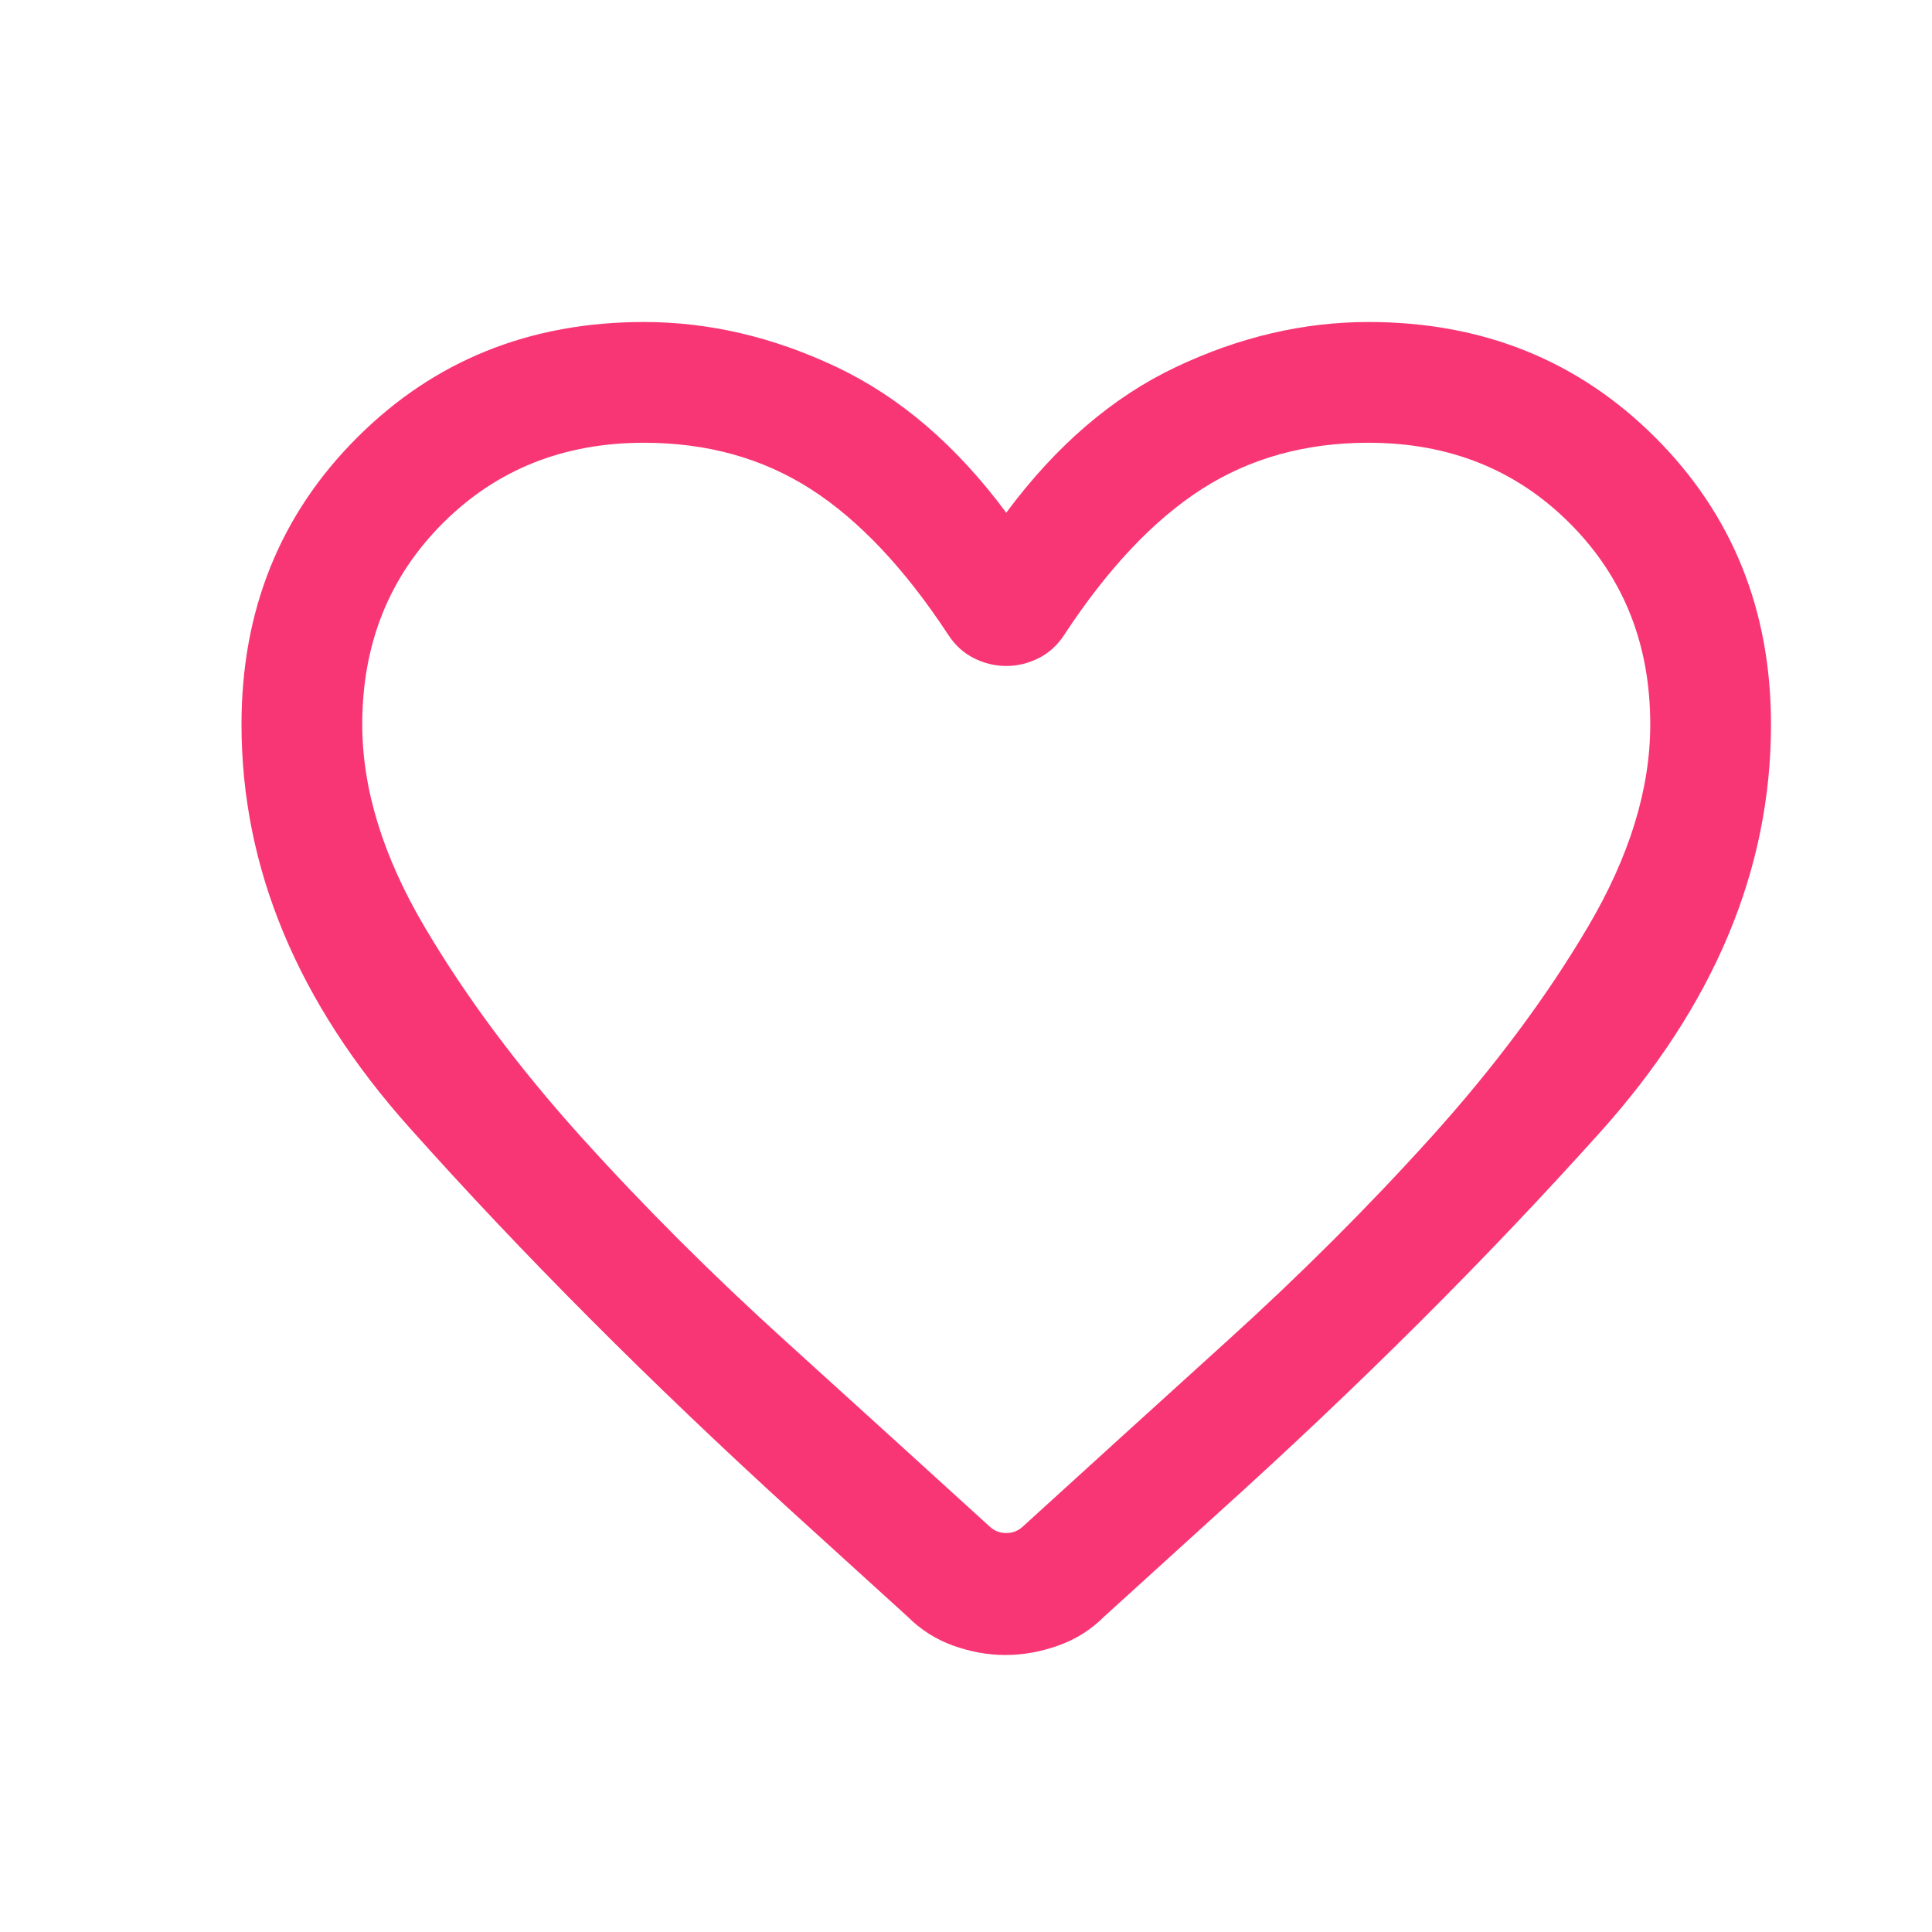 <svg xmlns="http://www.w3.org/2000/svg" width="24" height="24" viewBox="0 0 24 24" fill="none"><path d="M12.491 20.559C12.276 20.559 12.061 20.521 11.845 20.444C11.629 20.367 11.439 20.247 11.275 20.083L9.838 18.777C8.066 17.16 6.482 15.572 5.09 14.012C3.696 12.453 3 10.782 3 9C3 7.581 3.478 6.393 4.436 5.436C5.393 4.479 6.581 4 8 4C8.806 4 9.603 4.186 10.389 4.558C11.176 4.93 11.88 5.533 12.5 6.369C13.12 5.533 13.824 4.93 14.611 4.558C15.397 4.186 16.194 4 17 4C18.419 4 19.607 4.479 20.564 5.436C21.521 6.393 22 7.581 22 9C22 10.801 21.292 12.491 19.875 14.068C18.458 15.646 16.879 17.22 15.136 18.792L13.715 20.083C13.551 20.247 13.36 20.367 13.14 20.444C12.921 20.521 12.704 20.559 12.491 20.559ZM11.781 7.888C11.24 7.064 10.67 6.46 10.072 6.076C9.474 5.692 8.783 5.5 8 5.5C7 5.5 6.167 5.833 5.5 6.5C4.833 7.167 4.5 8 4.5 9C4.5 9.803 4.759 10.642 5.276 11.517C5.793 12.393 6.443 13.263 7.224 14.129C8.005 14.994 8.852 15.84 9.764 16.665C10.675 17.491 11.52 18.258 12.298 18.967C12.356 19.019 12.423 19.044 12.5 19.044C12.577 19.044 12.644 19.019 12.702 18.967C13.48 18.258 14.325 17.491 15.236 16.665C16.148 15.84 16.995 14.994 17.776 14.129C18.557 13.263 19.207 12.393 19.724 11.517C20.241 10.642 20.5 9.803 20.5 9C20.5 8 20.167 7.167 19.5 6.5C18.833 5.833 18 5.5 17 5.5C16.217 5.5 15.526 5.692 14.928 6.076C14.33 6.46 13.76 7.064 13.219 7.888C13.135 8.017 13.028 8.113 12.9 8.177C12.772 8.241 12.639 8.273 12.5 8.273C12.361 8.273 12.228 8.241 12.1 8.177C11.972 8.113 11.865 8.017 11.781 7.888Z" fill="#F93675"></path></svg>